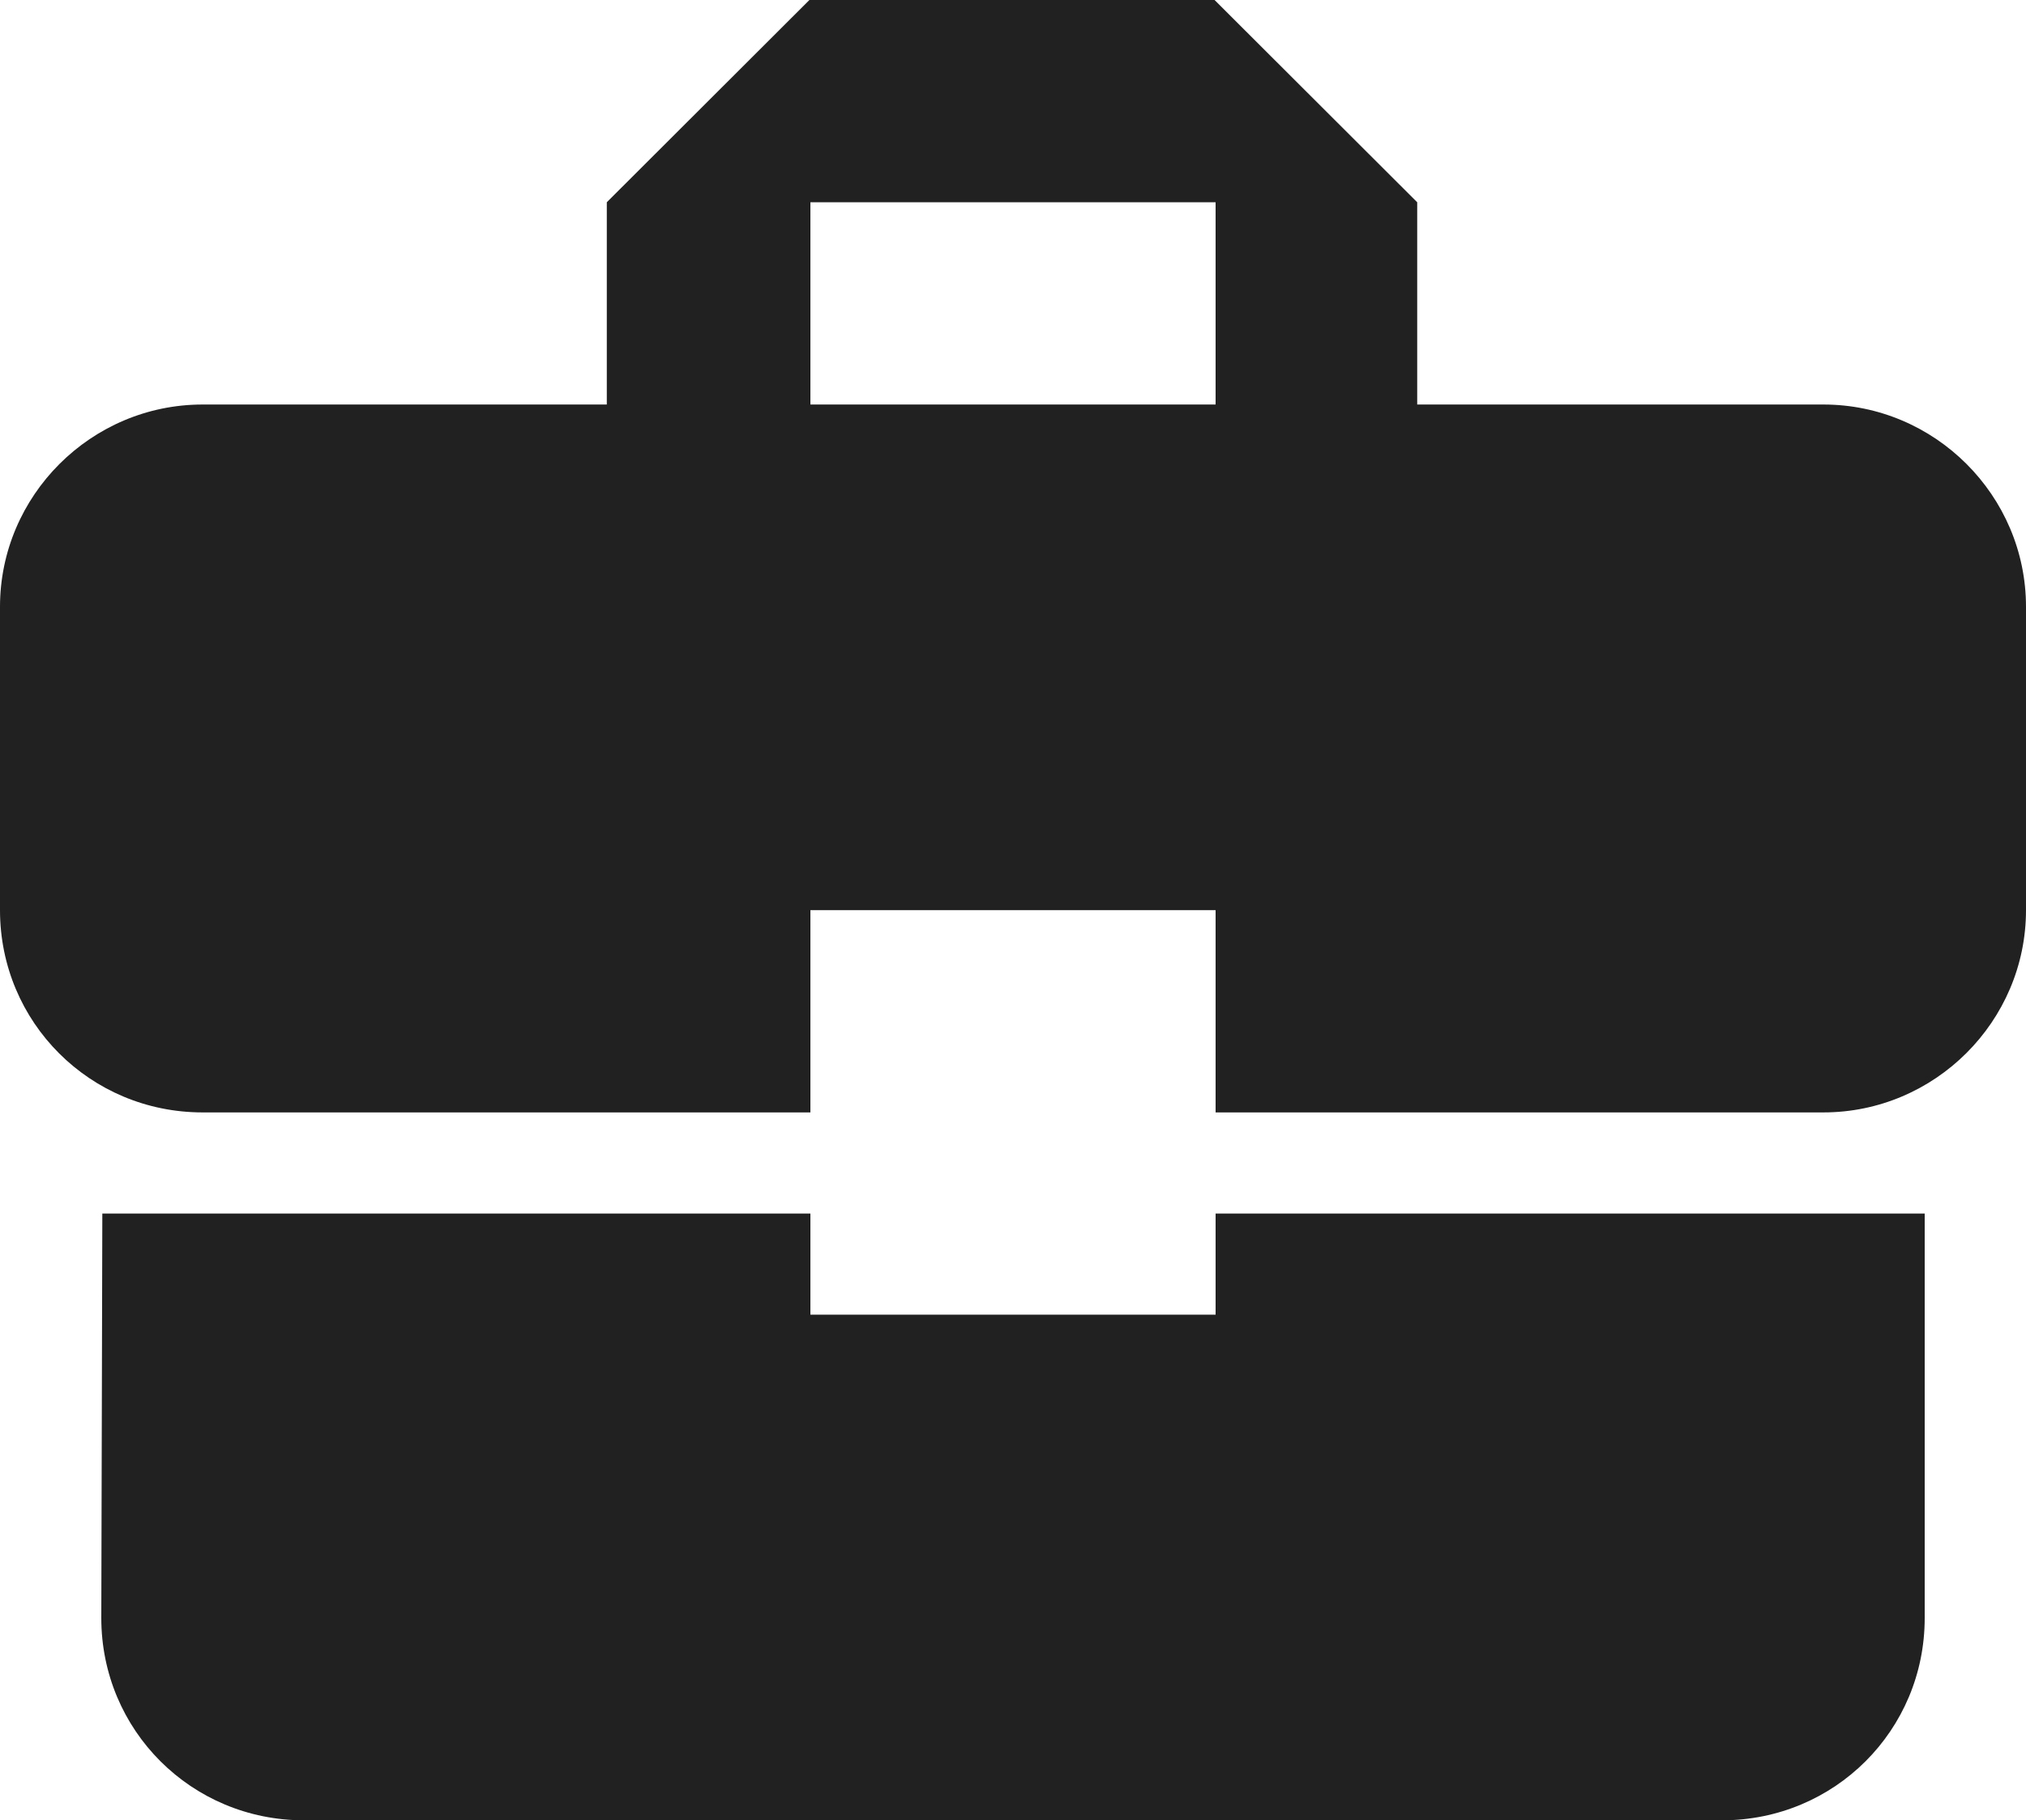 <svg width="69" height="62" viewBox="0 0 69 62" fill="none" xmlns="http://www.w3.org/2000/svg">
<path d="M27.6 44.778V41.333H3.485L3.45 55.111C3.45 58.934 6.521 62 10.35 62H58.65C62.48 62 65.55 58.934 65.55 55.111V41.333H41.4V44.778H27.6ZM62.1 13.778H48.266V6.889L41.365 0H27.566L20.666 6.889V13.778H6.9C3.105 13.778 0 16.878 0 20.667V31C0 34.823 3.071 37.889 6.9 37.889H27.6V31H41.4V37.889H62.1C65.895 37.889 69 34.789 69 31V20.667C69 16.878 65.895 13.778 62.1 13.778ZM41.4 13.778H27.6V6.889H41.4V13.778Z" fill="black" fill-opacity="0.87"/>
</svg>
